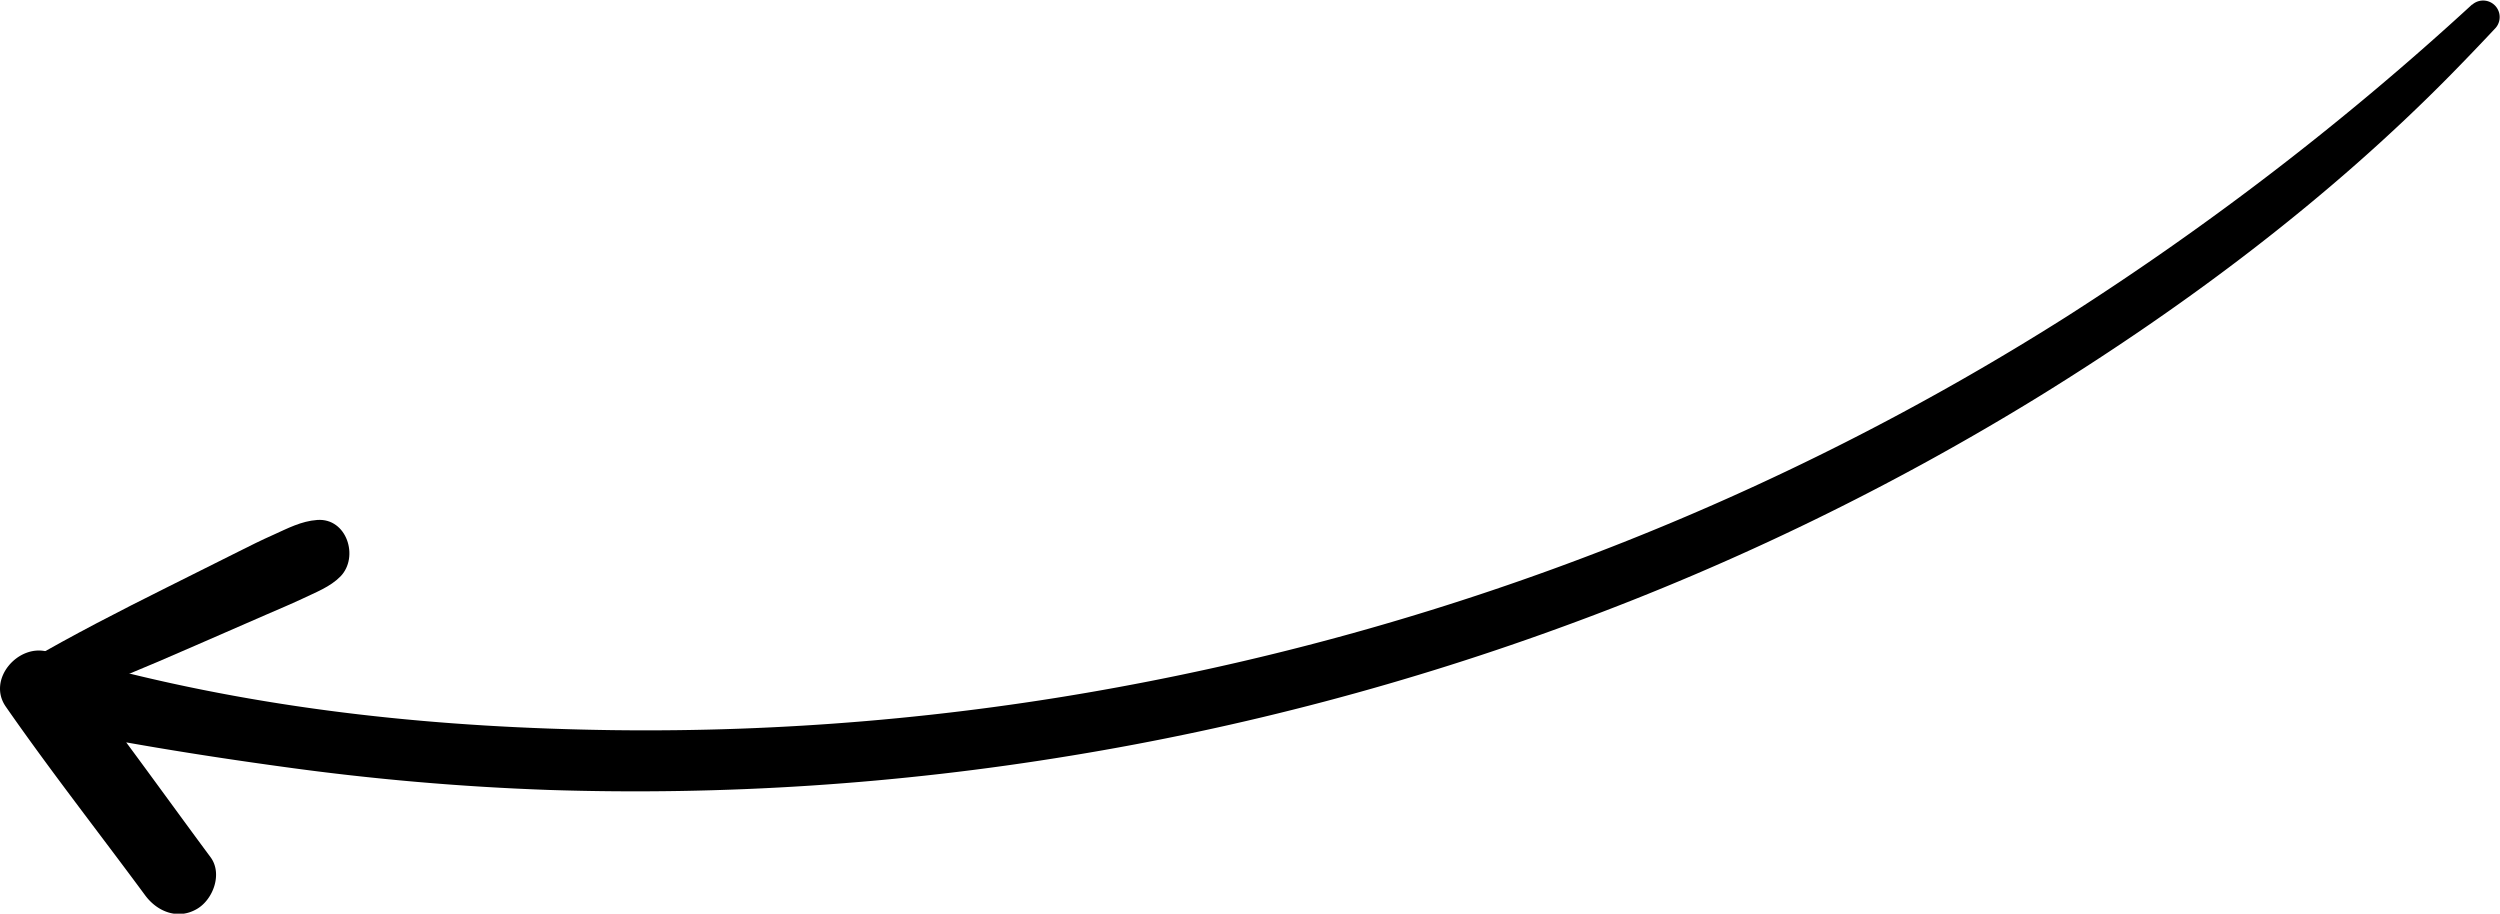 <svg id="Layer_1" data-name="Layer 1" xmlns="http://www.w3.org/2000/svg" width="349.11" height="127.59" viewBox="0 0 349.11 127.59"><title>arrow-6</title><path d="M368.19,118.1a408.73,408.73,0,0,1-56.63,43.58,371.26,371.26,0,0,1-63.33,32.07,375.89,375.89,0,0,1-69.07,19.66,363.39,363.39,0,0,1-70.64,6c-23.86-.33-47.16-2.67-70.19-8.59q-4.34-1.11-8.64-2.35c-4.13-1.19-8.54,3.84-5.88,7.66,6.22,8.95,13,17.59,19.47,26.36,1.69,2.28,4.57,3.44,7.22,1.89,2.26-1.31,3.61-4.92,1.9-7.23C45.62,228,39,218.67,32,209.76l-5.07,8.71c11.86,2.5,23.87,4.46,35.88,6.1a362.29,362.29,0,0,0,36.78,3.19,373.8,373.8,0,0,0,73-4.79,377.09,377.09,0,0,0,69.93-18.48,366.08,366.08,0,0,0,65.45-31.82c20.59-12.74,40.31-27.55,57.32-44.84q3.13-3.19,6.2-6.47a2.31,2.31,0,0,0-3.26-3.26Z" transform="translate(-23 -117.45)"/><path d="M29.46,216.09c7-2.56,13.87-5.45,20.72-8.45l10-4.36c1.66-.72,3.33-1.42,5-2.2,1.86-.9,3.93-1.66,5.38-3.15,2.6-2.7.88-8.17-3.26-7.87-2.24.16-4.14,1.18-6.16,2.09-1.65.73-3.27,1.54-4.88,2.35l-10,5c-6.57,3.28-13.05,6.6-19.4,10.29-3.28,1.9-1.11,7.69,2.66,6.31Z" transform="translate(-23 -117.45)"/></svg>
